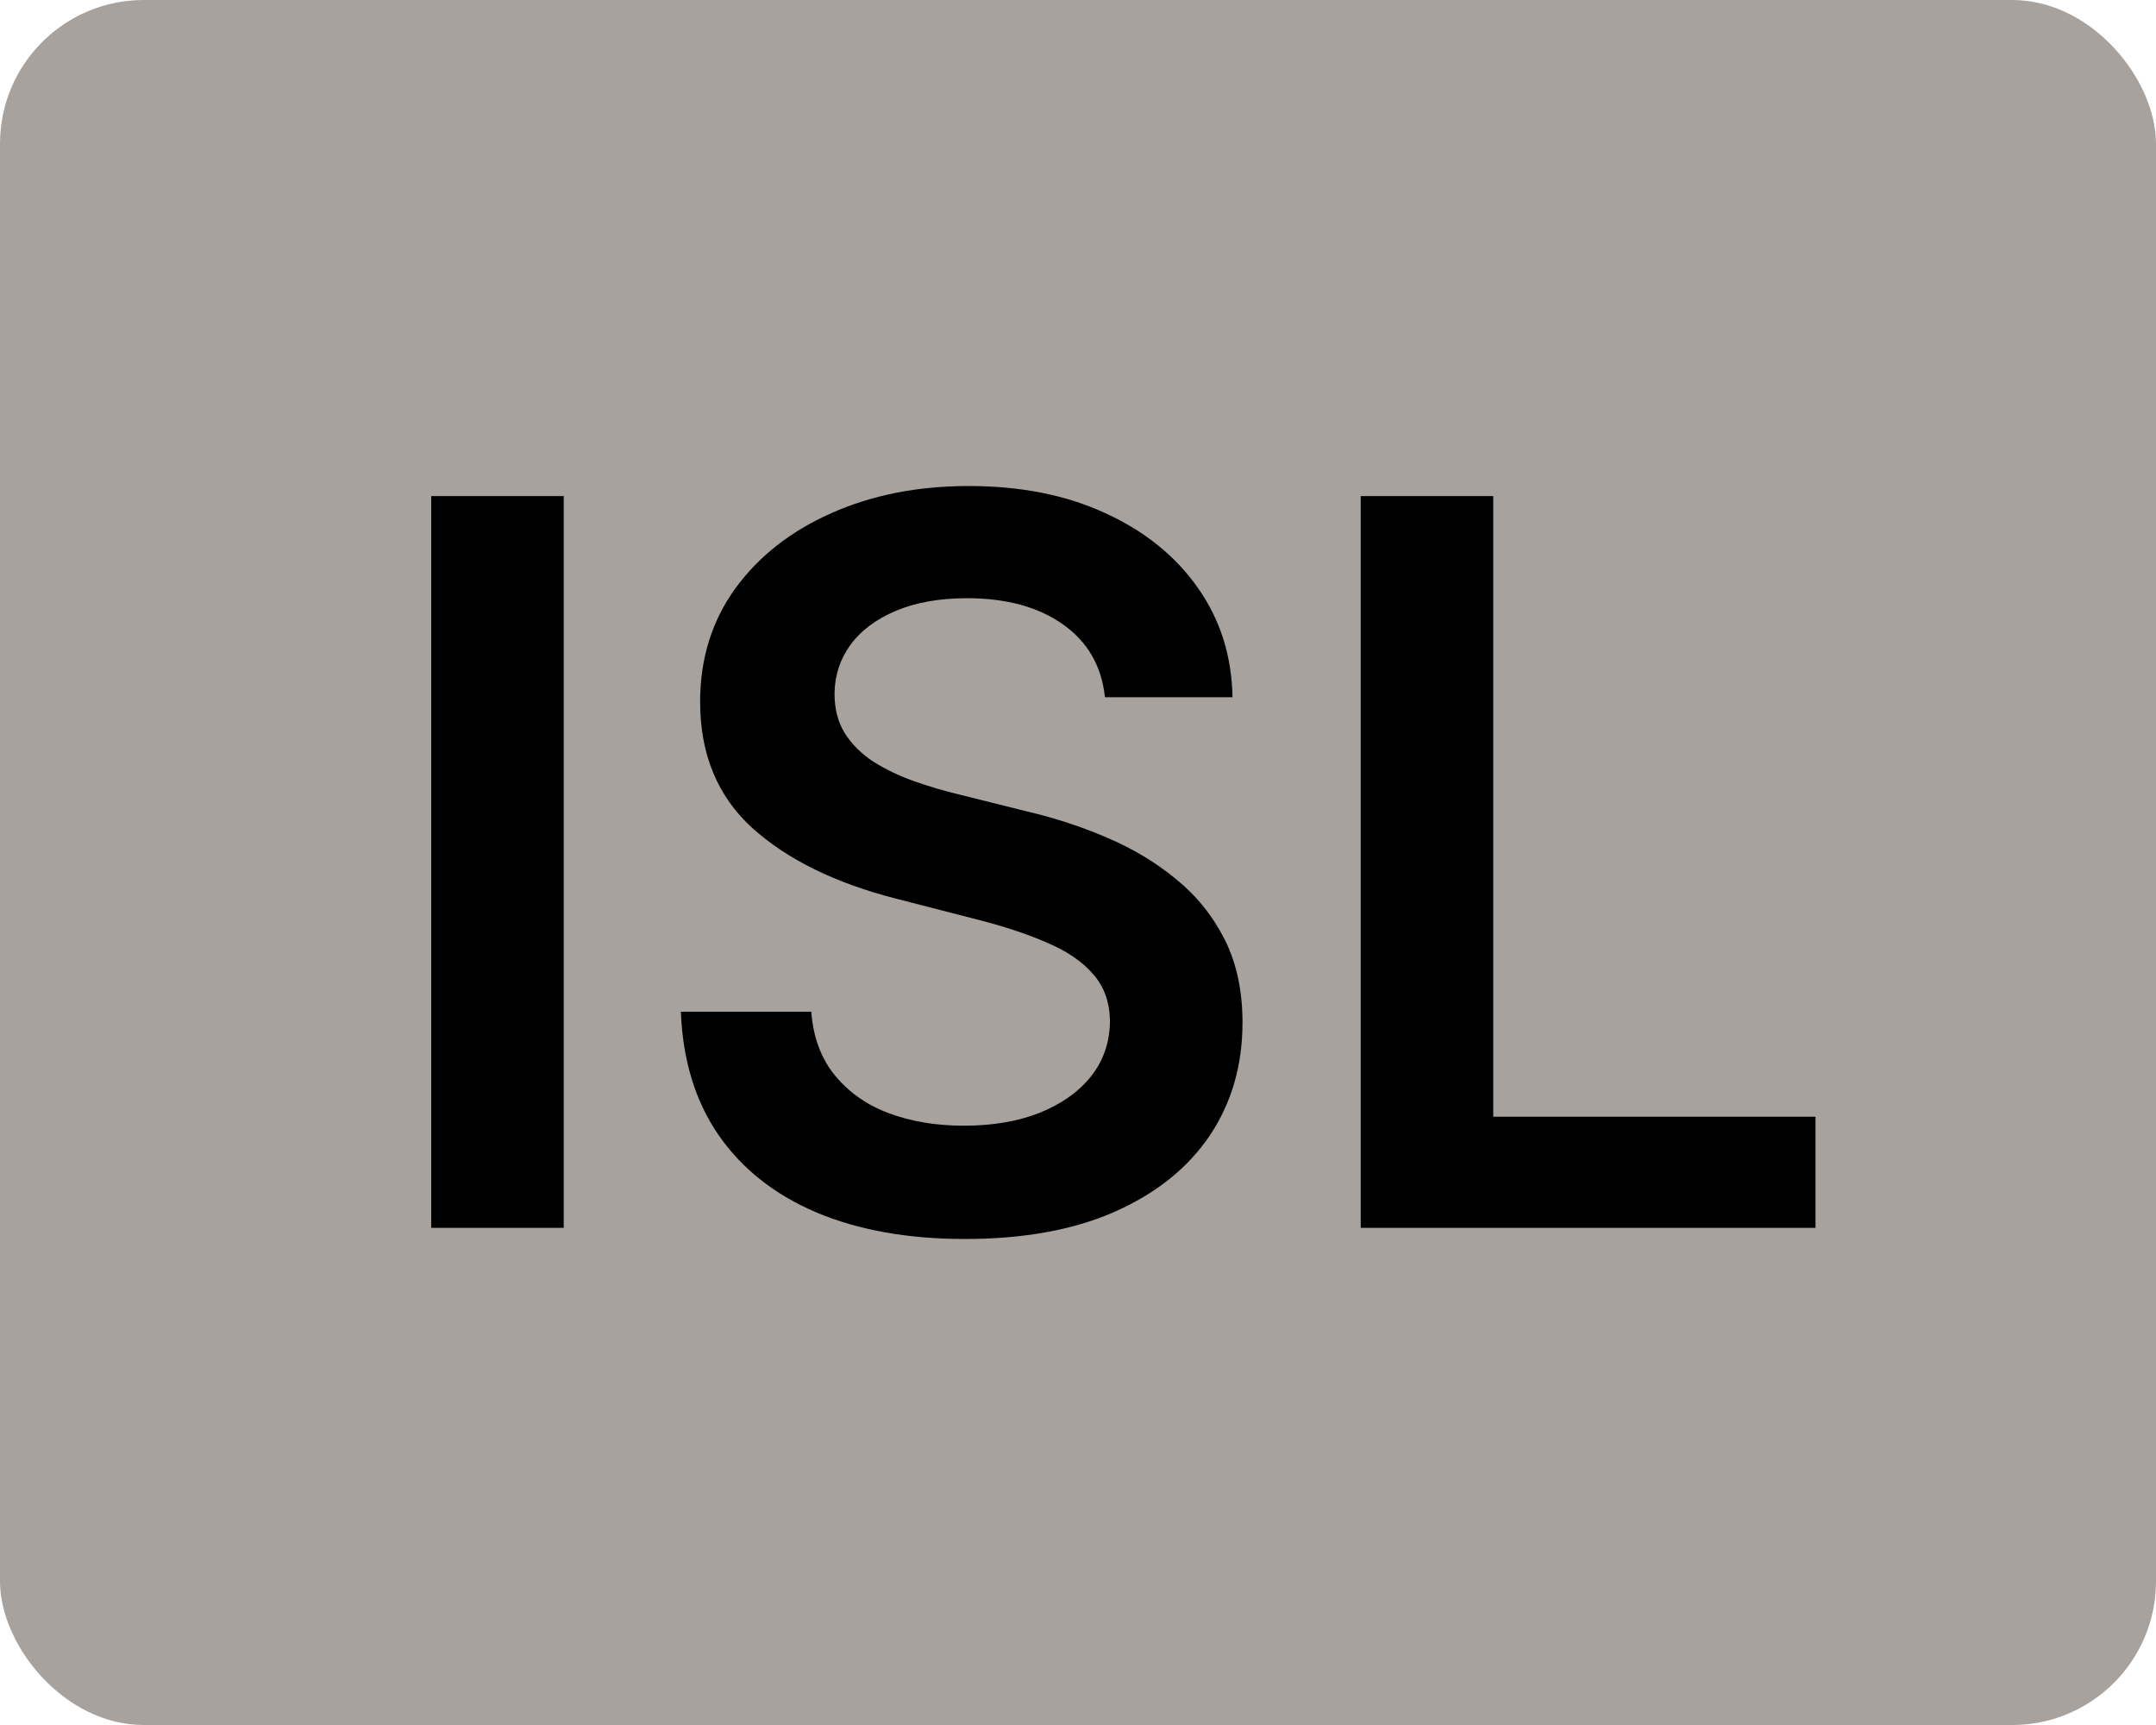 <svg width="30" height="24" viewBox="0 0 30 24" fill="none" xmlns="http://www.w3.org/2000/svg">
<rect width="30" height="24" rx="2" fill="#A8A29E"/>
<path d="M7.844 6.902V17.083H6V6.902H7.844Z" fill="black"/>
<path d="M15.375 9.701C15.329 9.266 15.133 8.928 14.789 8.686C14.447 8.444 14.003 8.323 13.456 8.323C13.072 8.323 12.742 8.382 12.467 8.498C12.192 8.614 11.981 8.771 11.835 8.97C11.69 9.169 11.615 9.396 11.612 9.651C11.612 9.863 11.66 10.047 11.756 10.203C11.855 10.358 11.989 10.491 12.159 10.601C12.328 10.707 12.515 10.796 12.72 10.869C12.926 10.942 13.133 11.003 13.342 11.053L14.296 11.291C14.681 11.381 15.05 11.502 15.405 11.655C15.763 11.807 16.083 11.999 16.364 12.231C16.65 12.463 16.875 12.743 17.041 13.071C17.206 13.399 17.289 13.784 17.289 14.225C17.289 14.821 17.137 15.347 16.832 15.801C16.527 16.252 16.086 16.605 15.509 16.86C14.936 17.112 14.242 17.238 13.426 17.238C12.634 17.238 11.946 17.115 11.363 16.87C10.783 16.624 10.329 16.266 10.001 15.796C9.676 15.325 9.5 14.752 9.474 14.076H11.289C11.315 14.43 11.424 14.725 11.617 14.961C11.809 15.196 12.059 15.372 12.367 15.488C12.679 15.604 13.027 15.662 13.411 15.662C13.812 15.662 14.164 15.602 14.465 15.483C14.77 15.36 15.009 15.191 15.181 14.976C15.354 14.757 15.441 14.502 15.445 14.21C15.441 13.945 15.364 13.726 15.211 13.554C15.059 13.378 14.845 13.232 14.57 13.116C14.298 12.997 13.98 12.891 13.615 12.798L12.457 12.5C11.618 12.284 10.955 11.958 10.468 11.52C9.984 11.079 9.742 10.494 9.742 9.765C9.742 9.165 9.905 8.64 10.23 8.189C10.558 7.739 11.004 7.389 11.567 7.14C12.13 6.888 12.768 6.762 13.481 6.762C14.204 6.762 14.837 6.888 15.38 7.14C15.927 7.389 16.356 7.735 16.668 8.179C16.979 8.62 17.14 9.127 17.15 9.701H15.375Z" fill="black"/>
<path d="M18.934 17.083V6.902H20.778V15.537H25.262V17.083H18.934Z" fill="black"/>
</svg>
